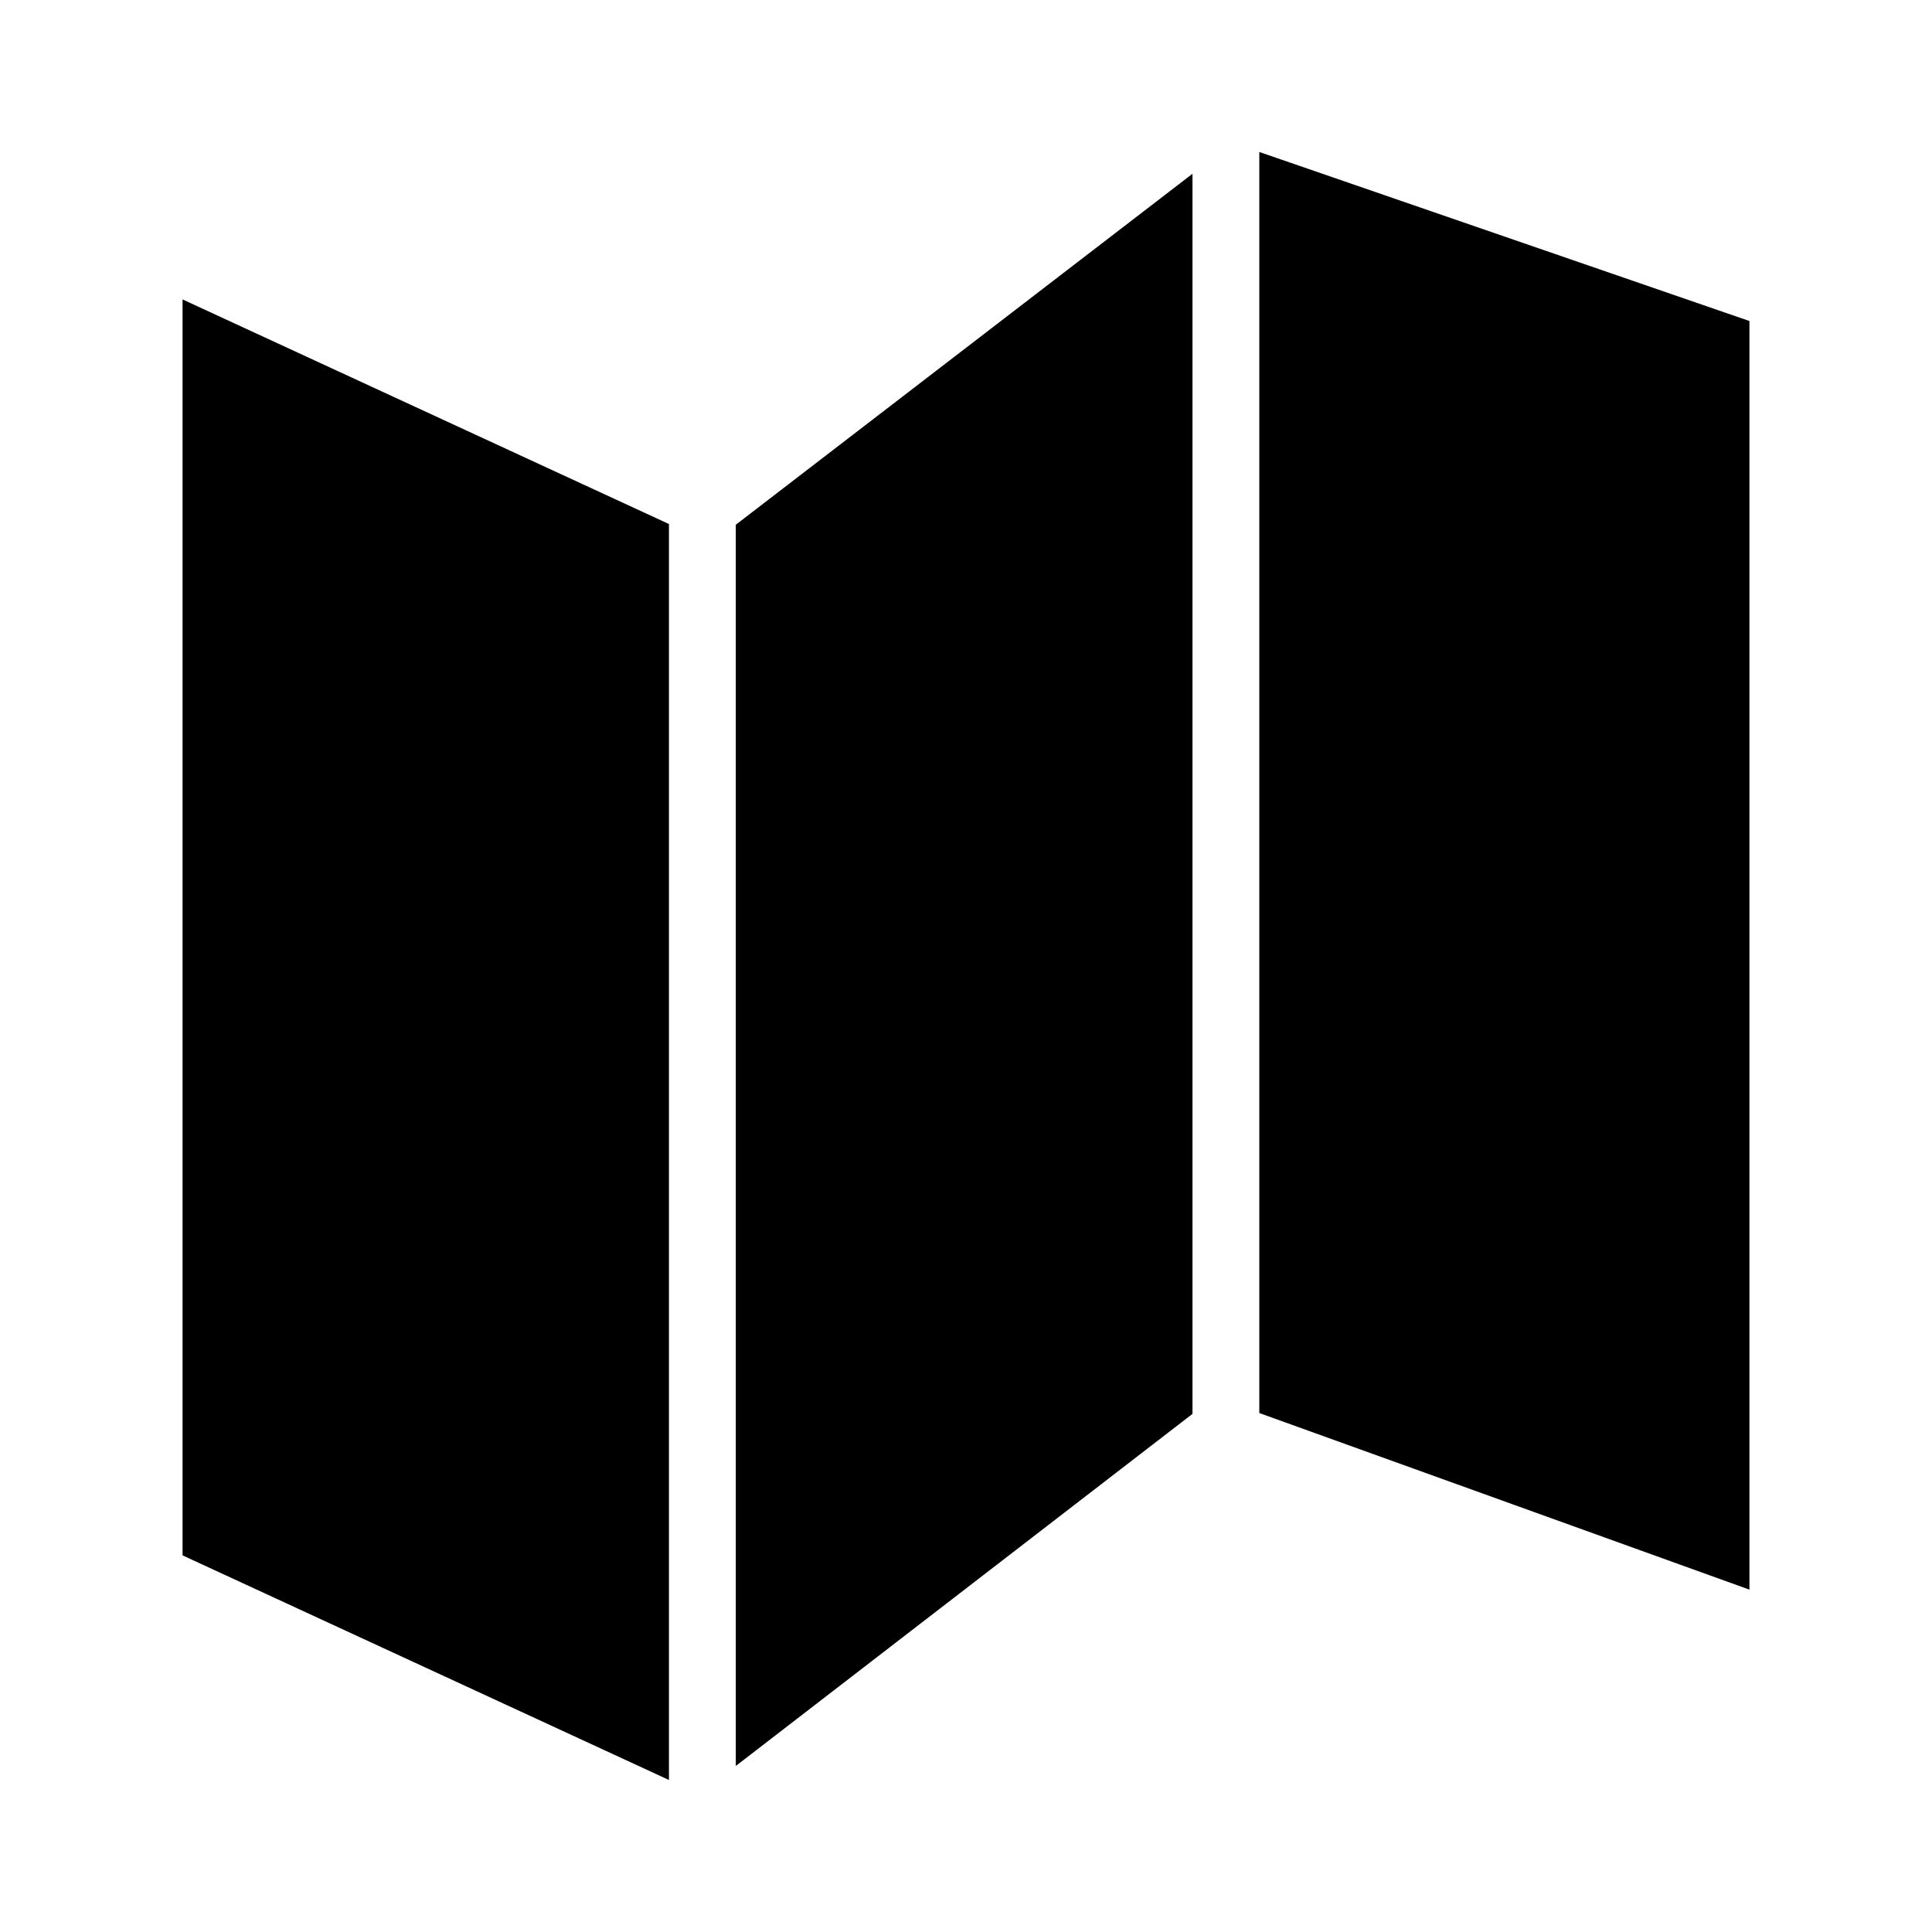 <?xml version="1.0" encoding="UTF-8"?>
<!-- Uploaded to: ICON Repo, www.svgrepo.com, Generator: ICON Repo Mixer Tools -->
<svg fill="#000000" width="800px" height="800px" version="1.1" viewBox="144 144 512 512" xmlns="http://www.w3.org/2000/svg">
 <g>
  <path d="m192.38 556.19 128.9 59.523v-332.84l-128.9-59.523z"/>
  <path d="m477.73 518.47 129.89 46.801v-336.2l-129.89-44.793z"/>
  <path d="m338.99 612 121.03-93.309v-328.64l-121.03 93.012z"/>
 </g>
</svg>
